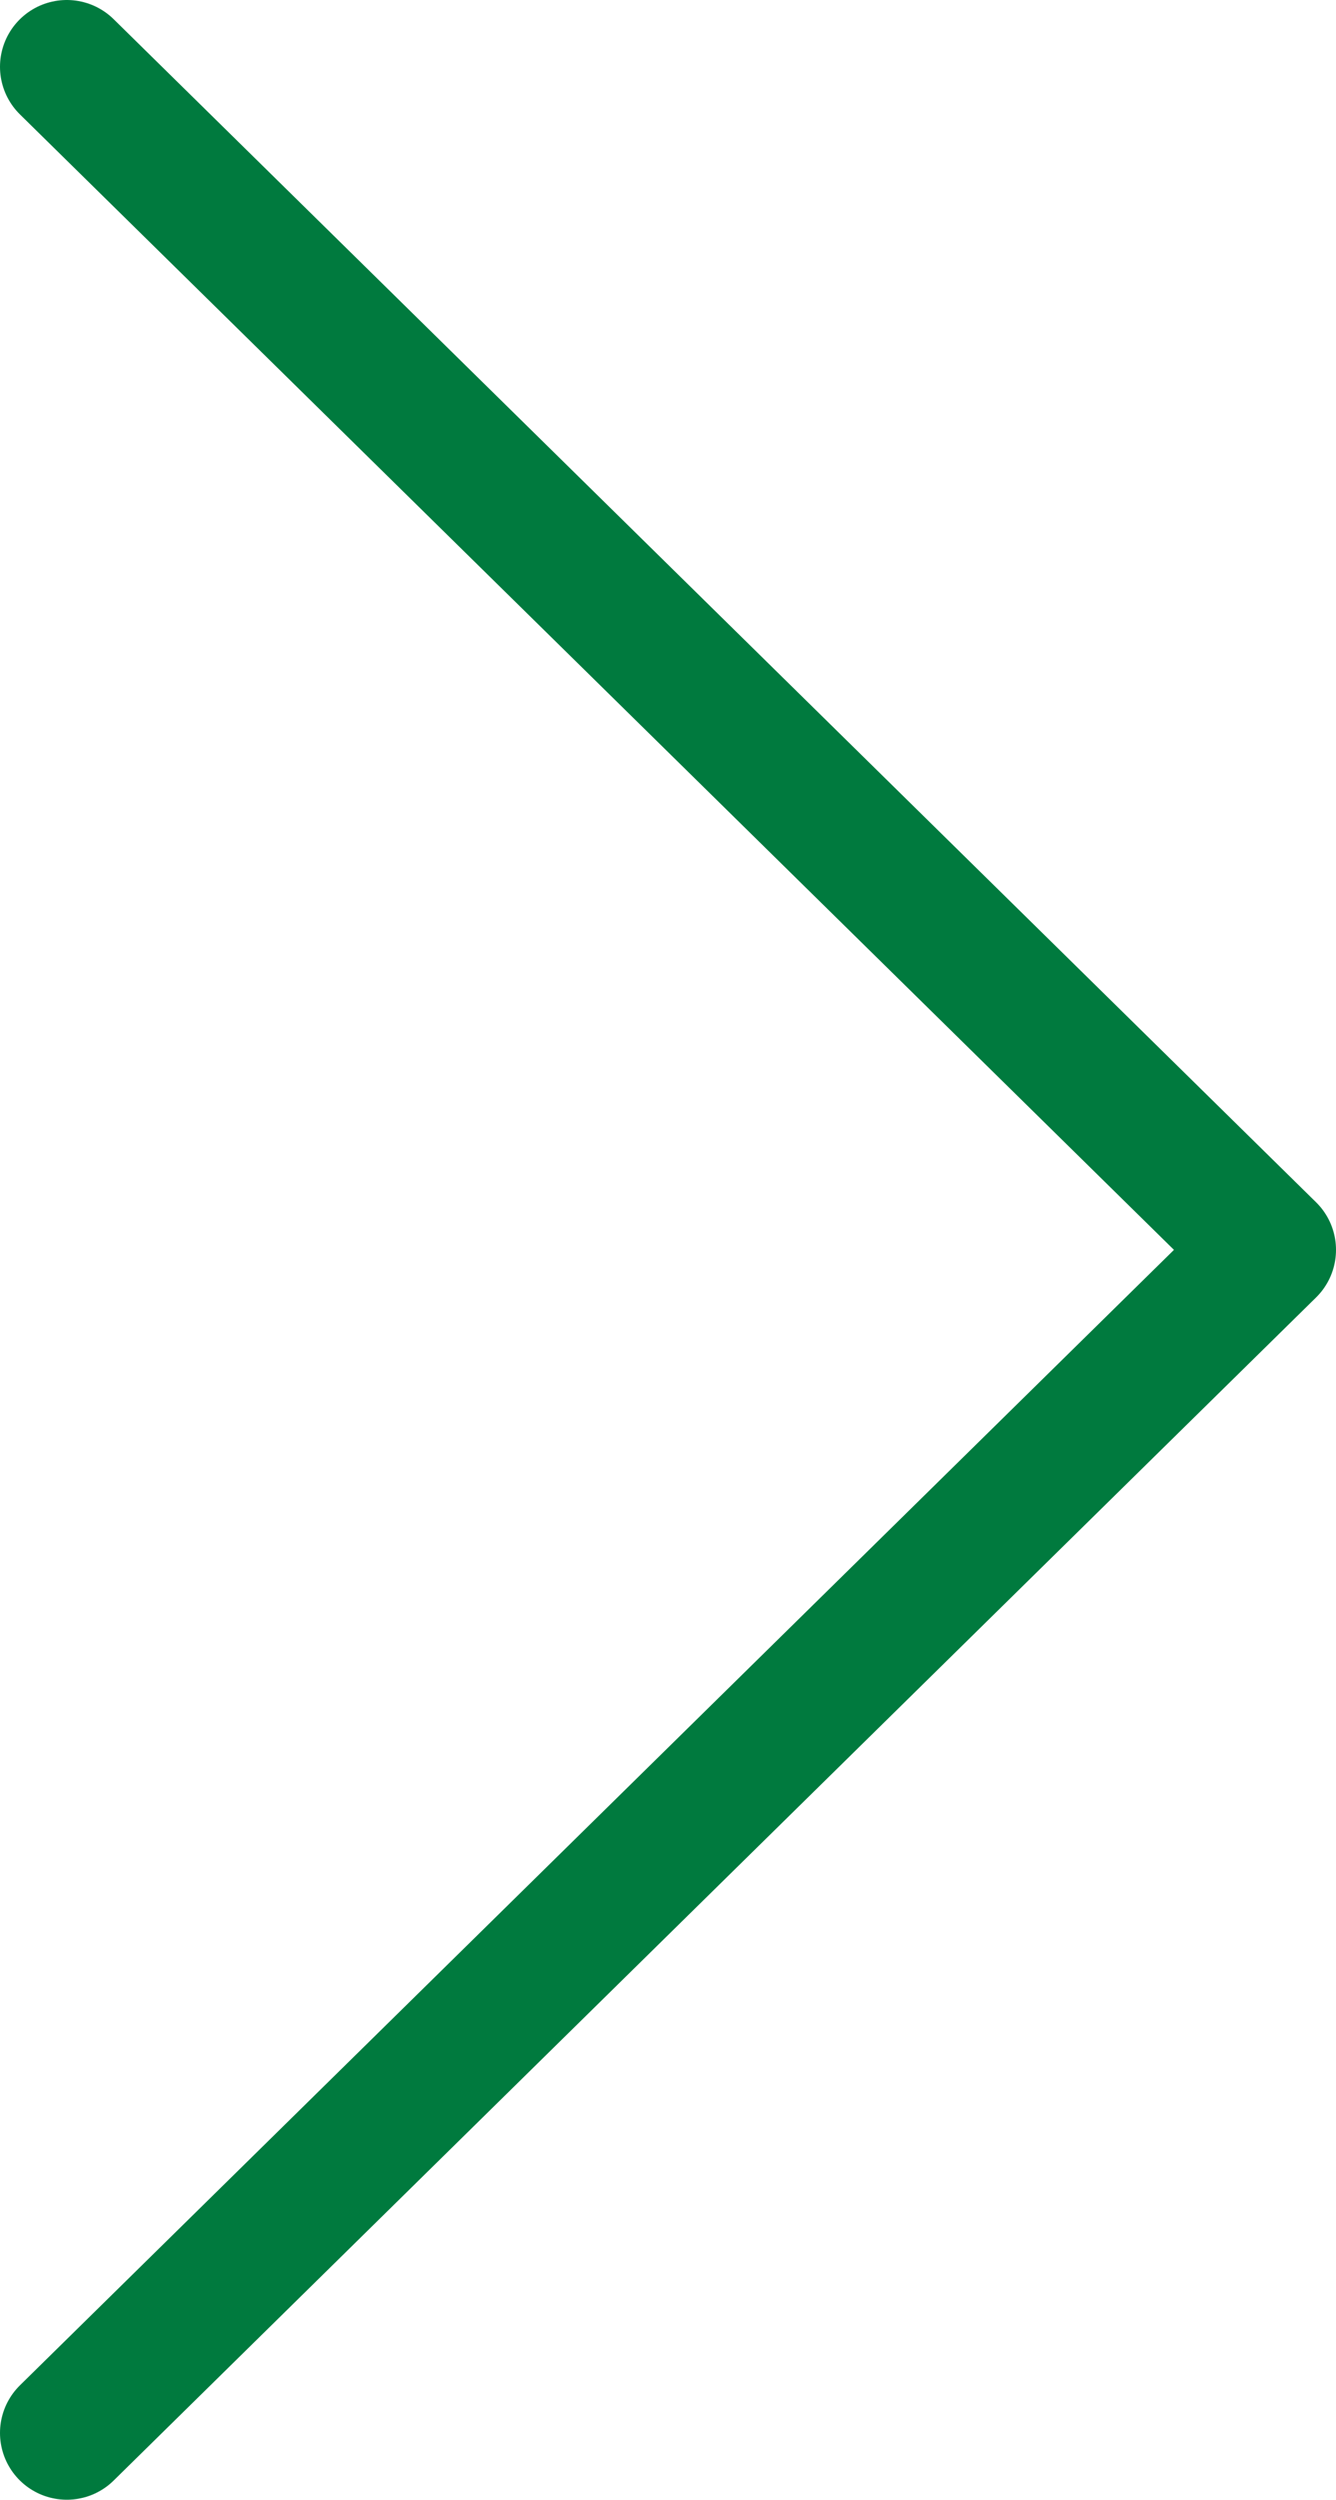 <svg xmlns="http://www.w3.org/2000/svg" viewBox="0 0 20 37.42"><defs><style>.cls-1{fill:none;stroke:#007a3e;stroke-linecap:round;stroke-linejoin:round;stroke-width:2px;}</style></defs><title>arrow-right</title><g id="Layer_2" data-name="Layer 2"><g id="Layer_1-2" data-name="Layer 1"><polyline class="cls-1" points="1 1 19 18.71 1 36.42"/></g></g></svg>
